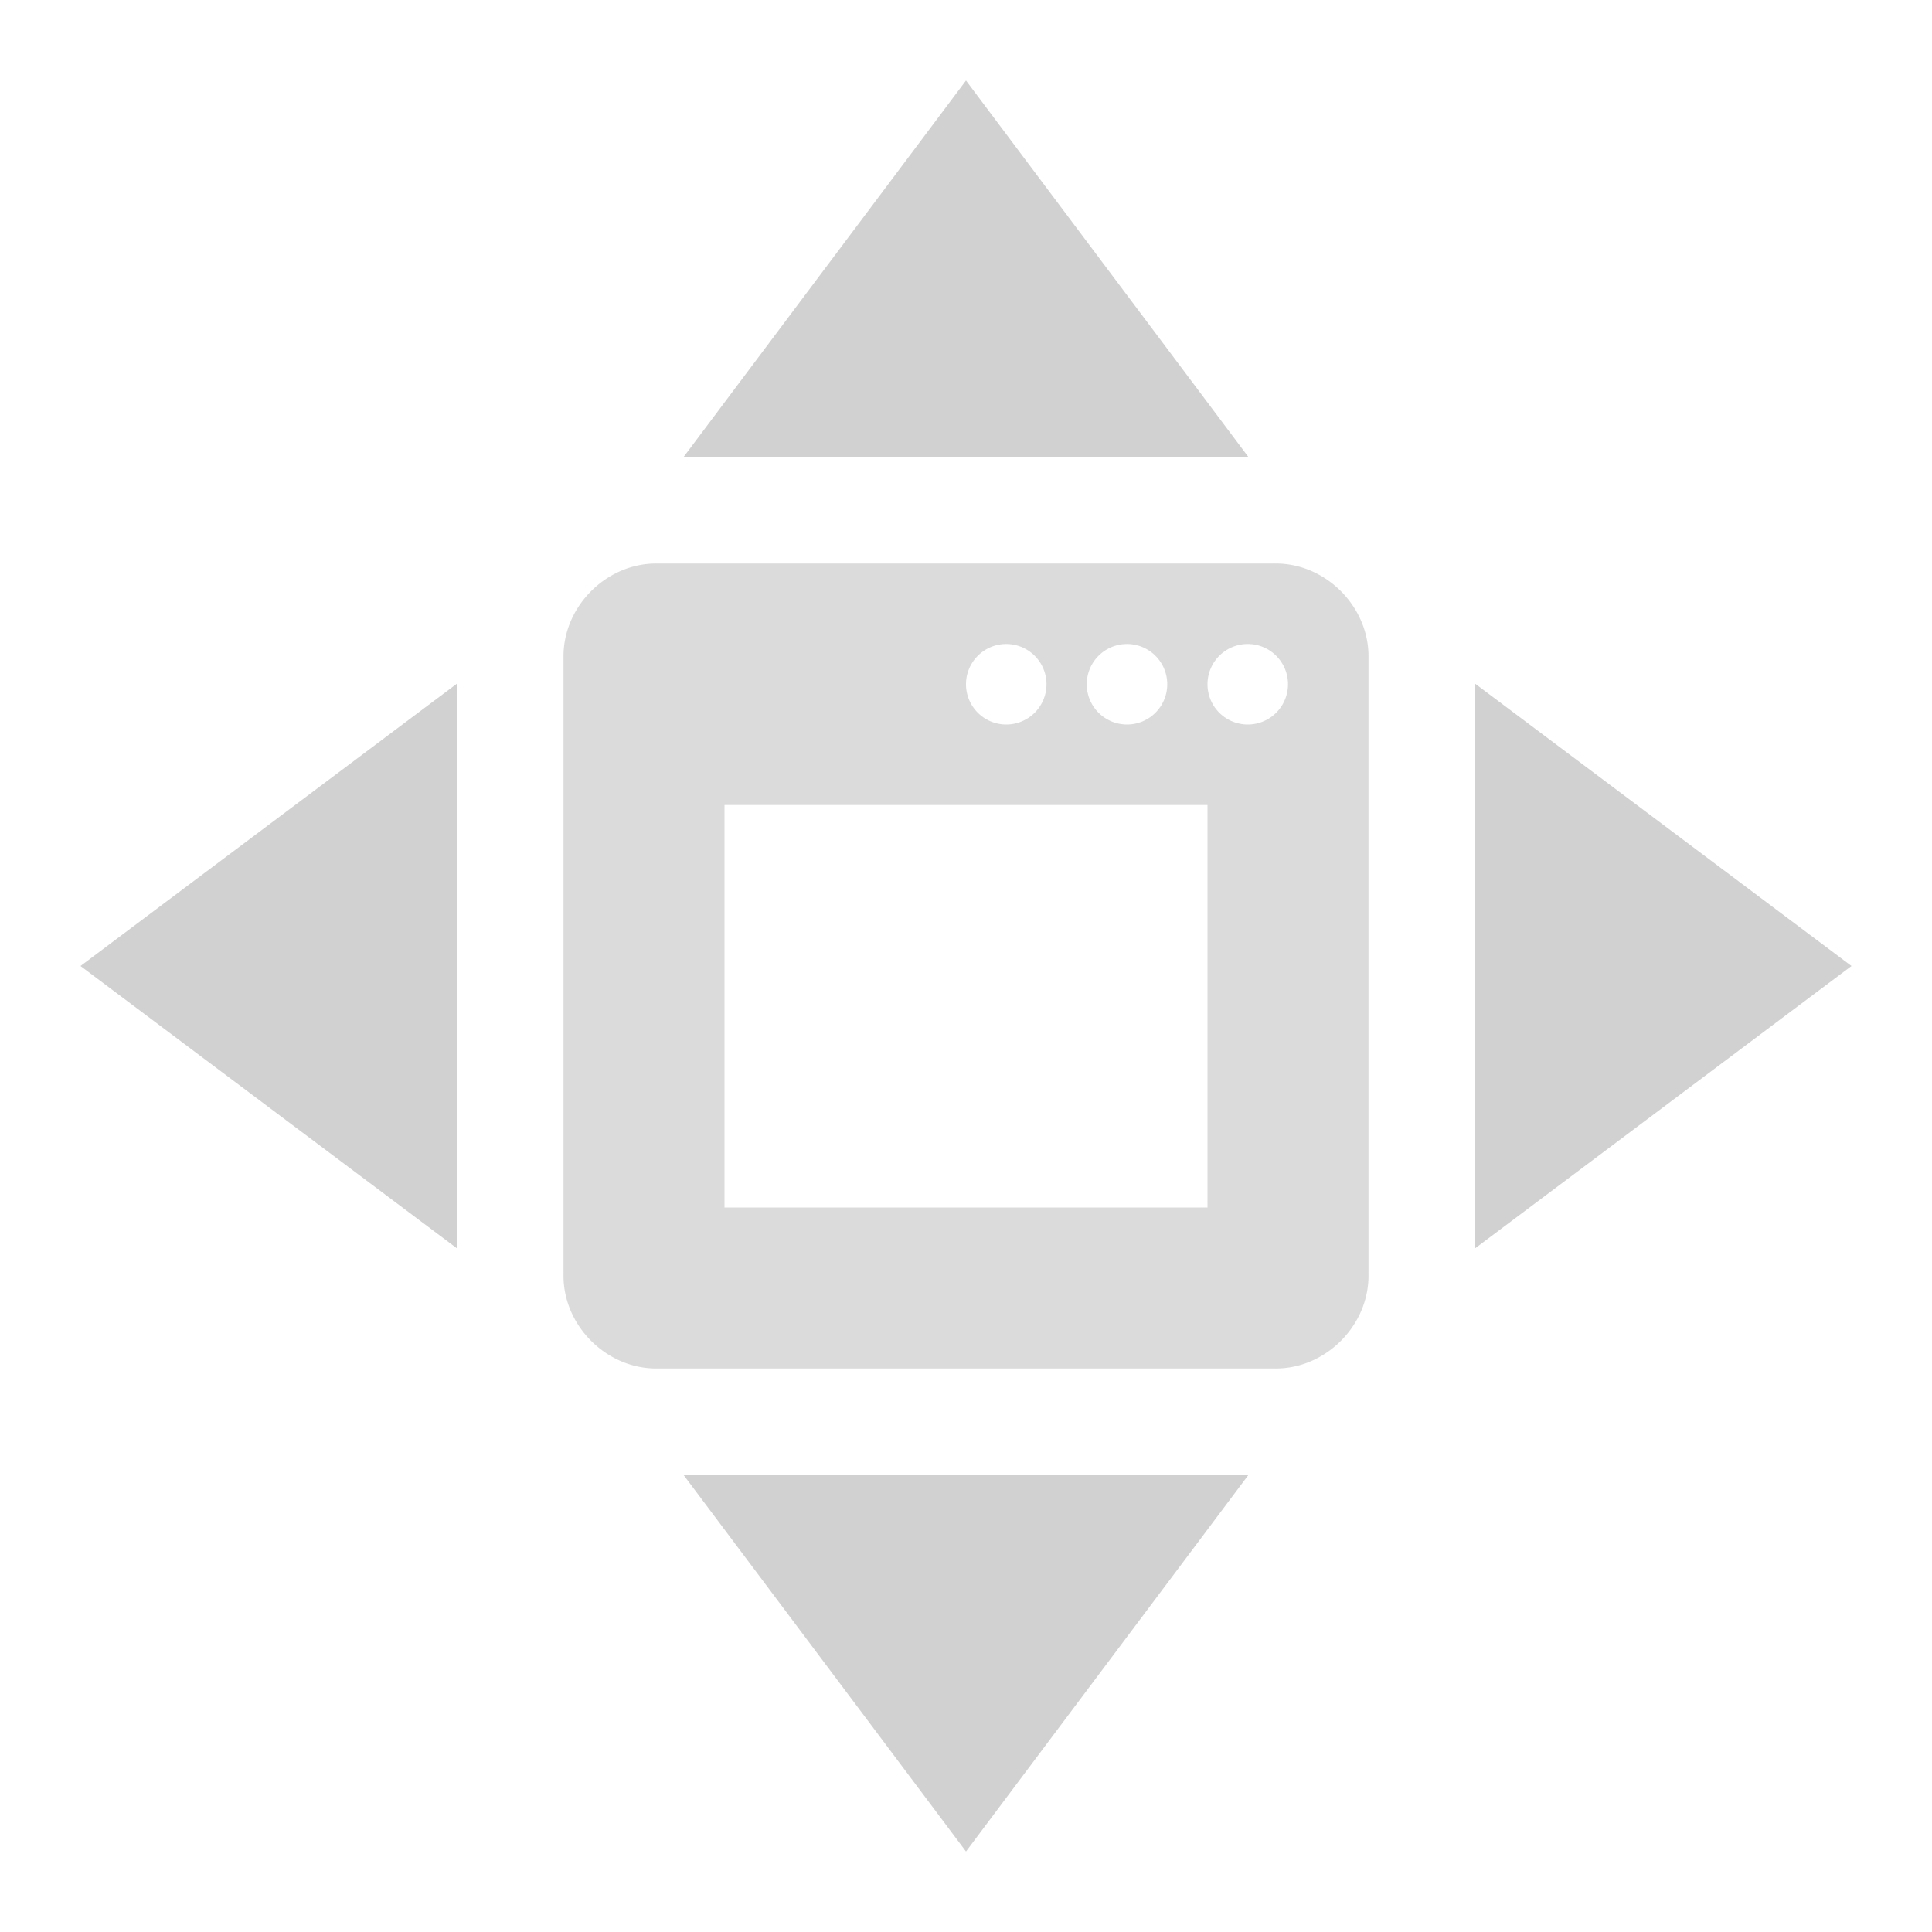 <?xml version="1.0" encoding="UTF-8" standalone="no"?>
<!-- Created with Inkscape (http://www.inkscape.org/) -->

<svg
   width="24px"
   height="24px"
   viewBox="0 0 24 24"
   version="1.1"
   id="SVGRoot"
   xmlns="http://www.w3.org/2000/svg"
   xmlns:svg="http://www.w3.org/2000/svg"
   xmlns:rdf="http://www.w3.org/1999/02/22-rdf-syntax-ns#"
   xmlns:cc="http://creativecommons.org/ns#"
   xmlns:dc="http://purl.org/dc/elements/1.1/">
  <defs
     id="defs815" />
  <g
     id="layer1">
    <path
       style="display:inline;opacity:0.9;fill:#cccccc;fill-opacity:1.0;stroke:none;stroke-width:0.035"
       d="M 15.509,5.678 12,1 8.491,5.678 Z"
       id="path2866" />
    <path
       id="path3605"
       d="M 8.491,18.322 12,23 15.509,18.322 Z"
       style="display:inline;opacity:0.9;fill:#cccccc;fill-opacity:1.0;stroke:none;stroke-width:0.035" />
    <path
       style="display:inline;opacity:0.9;fill:#cccccc;fill-opacity:1.0;stroke:none;stroke-width:0.035"
       d="M 18.322,15.509 23,12 18.322,8.491 Z"
       id="path3607" />
    <path
       id="path3609"
       d="M 5.678,8.491 1,12 5.678,15.509 Z"
       style="display:inline;opacity:0.9;fill:#cccccc;fill-opacity:1.0;stroke:none;stroke-width:0.035" />
    <path
       style="color:#000000;font-style:normal;font-variant:normal;font-weight:normal;font-stretch:normal;font-size:medium;line-height:normal;font-family:sans-serif;font-variant-ligatures:normal;font-variant-position:normal;font-variant-caps:normal;font-variant-numeric:normal;font-variant-alternates:normal;font-feature-settings:normal;text-indent:0;text-align:start;text-decoration:none;text-decoration-line:none;text-decoration-style:solid;text-decoration-color:#000000;letter-spacing:normal;word-spacing:normal;text-transform:none;writing-mode:lr-tb;direction:ltr;text-orientation:mixed;dominant-baseline:auto;baseline-shift:baseline;text-anchor:start;white-space:normal;shape-padding:0;clip-rule:nonzero;display:inline;overflow:visible;visibility:visible;opacity:0.7;isolation:auto;mix-blend-mode:normal;color-interpolation:sRGB;color-interpolation-filters:linearRGB;solid-color:#000000;solid-opacity:1;vector-effect:none;fill:#cccccc;fill-opacity:1.0;fill-rule:nonzero;stroke:none;stroke-width:2;stroke-linecap:round;stroke-linejoin:miter;stroke-miterlimit:4;stroke-dasharray:none;stroke-dashoffset:0;stroke-opacity:1;paint-order:normal;color-rendering:auto;image-rendering:auto;shape-rendering:auto;text-rendering:auto;enable-background:accumulate"
       d="M 8.152 7 C 7.531 7 7 7.531 7 8.152 L 7 15.848 C 7 16.469 7.531 17 8.152 17 L 15.848 17 C 16.469 17 17 16.469 17 15.848 L 17 8.152 C 17 7.531 16.469 7 15.848 7 L 8.152 7 z M 12.5 8 A 0.5 0.5 0 0 1 13 8.5 A 0.5 0.5 0 0 1 12.5 9 A 0.5 0.5 0 0 1 12 8.5 A 0.5 0.5 0 0 1 12.5 8 z M 14 8 A 0.5 0.5 0 0 1 14.5 8.5 A 0.5 0.5 0 0 1 14 9 A 0.5 0.5 0 0 1 13.5 8.5 A 0.5 0.5 0 0 1 14 8 z M 15.5 8 A 0.5 0.5 0 0 1 16 8.5 A 0.5 0.5 0 0 1 15.5 9 A 0.5 0.5 0 0 1 15 8.5 A 0.5 0.5 0 0 1 15.5 8 z M 9 10 L 15 10 L 15 15 L 9 15 L 9 10 z "
       id="rect3613" />
    <rect
       rx="0.153"
       ry="0.153"
       y="8"
       x="-18"
       height="8"
       width="8"
       id="rect3655"
       style="opacity:0.7;fill:#cccccc;fill-opacity:1.0;fill-rule:nonzero;stroke:#cccccc;stroke-width:2;stroke-linecap:round;stroke-linejoin:miter;stroke-miterlimit:4;stroke-dasharray:none;stroke-opacity:1.0;paint-order:normal" />
  </g>
</svg>
